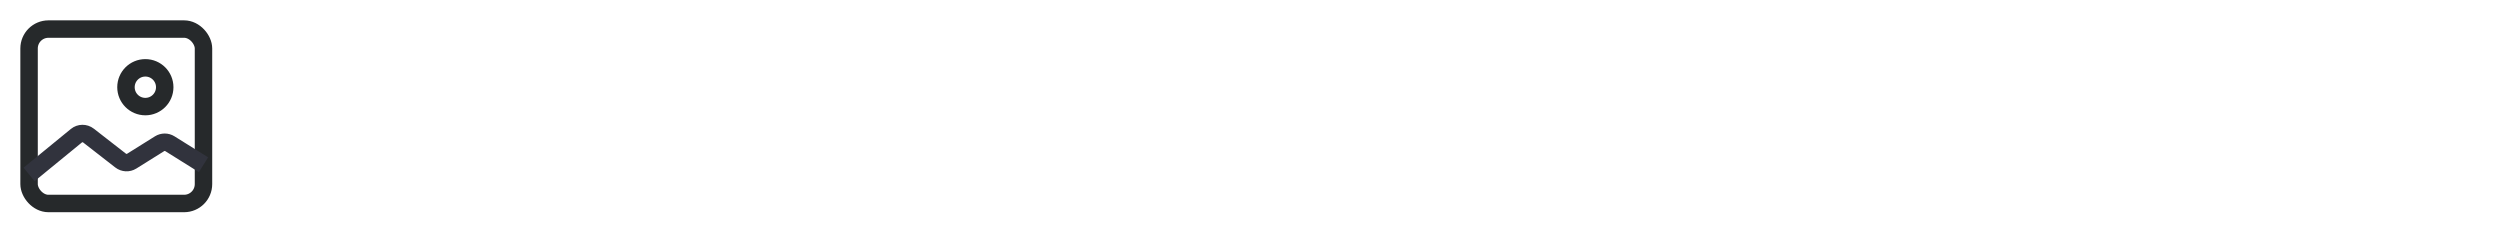 <svg width="258" height="24" viewBox="0 0 258 24" fill="none" xmlns="http://www.w3.org/2000/svg">
<rect x="3" y="3" width="18" height="18" rx="2" stroke="#26292B" stroke-width="1.8"/>
<path d="M3 18L7.883 14.005C8.244 13.71 8.761 13.703 9.13 13.99L12.448 16.571C12.78 16.829 13.237 16.852 13.592 16.63L16.47 14.831C16.794 14.629 17.206 14.629 17.53 14.831L21 17" stroke="#31333D" stroke-width="1.8" stroke-linejoin="round"/>
<circle cx="15" cy="9" r="2" stroke="#26292B" stroke-width="1.8"/>
</svg>
